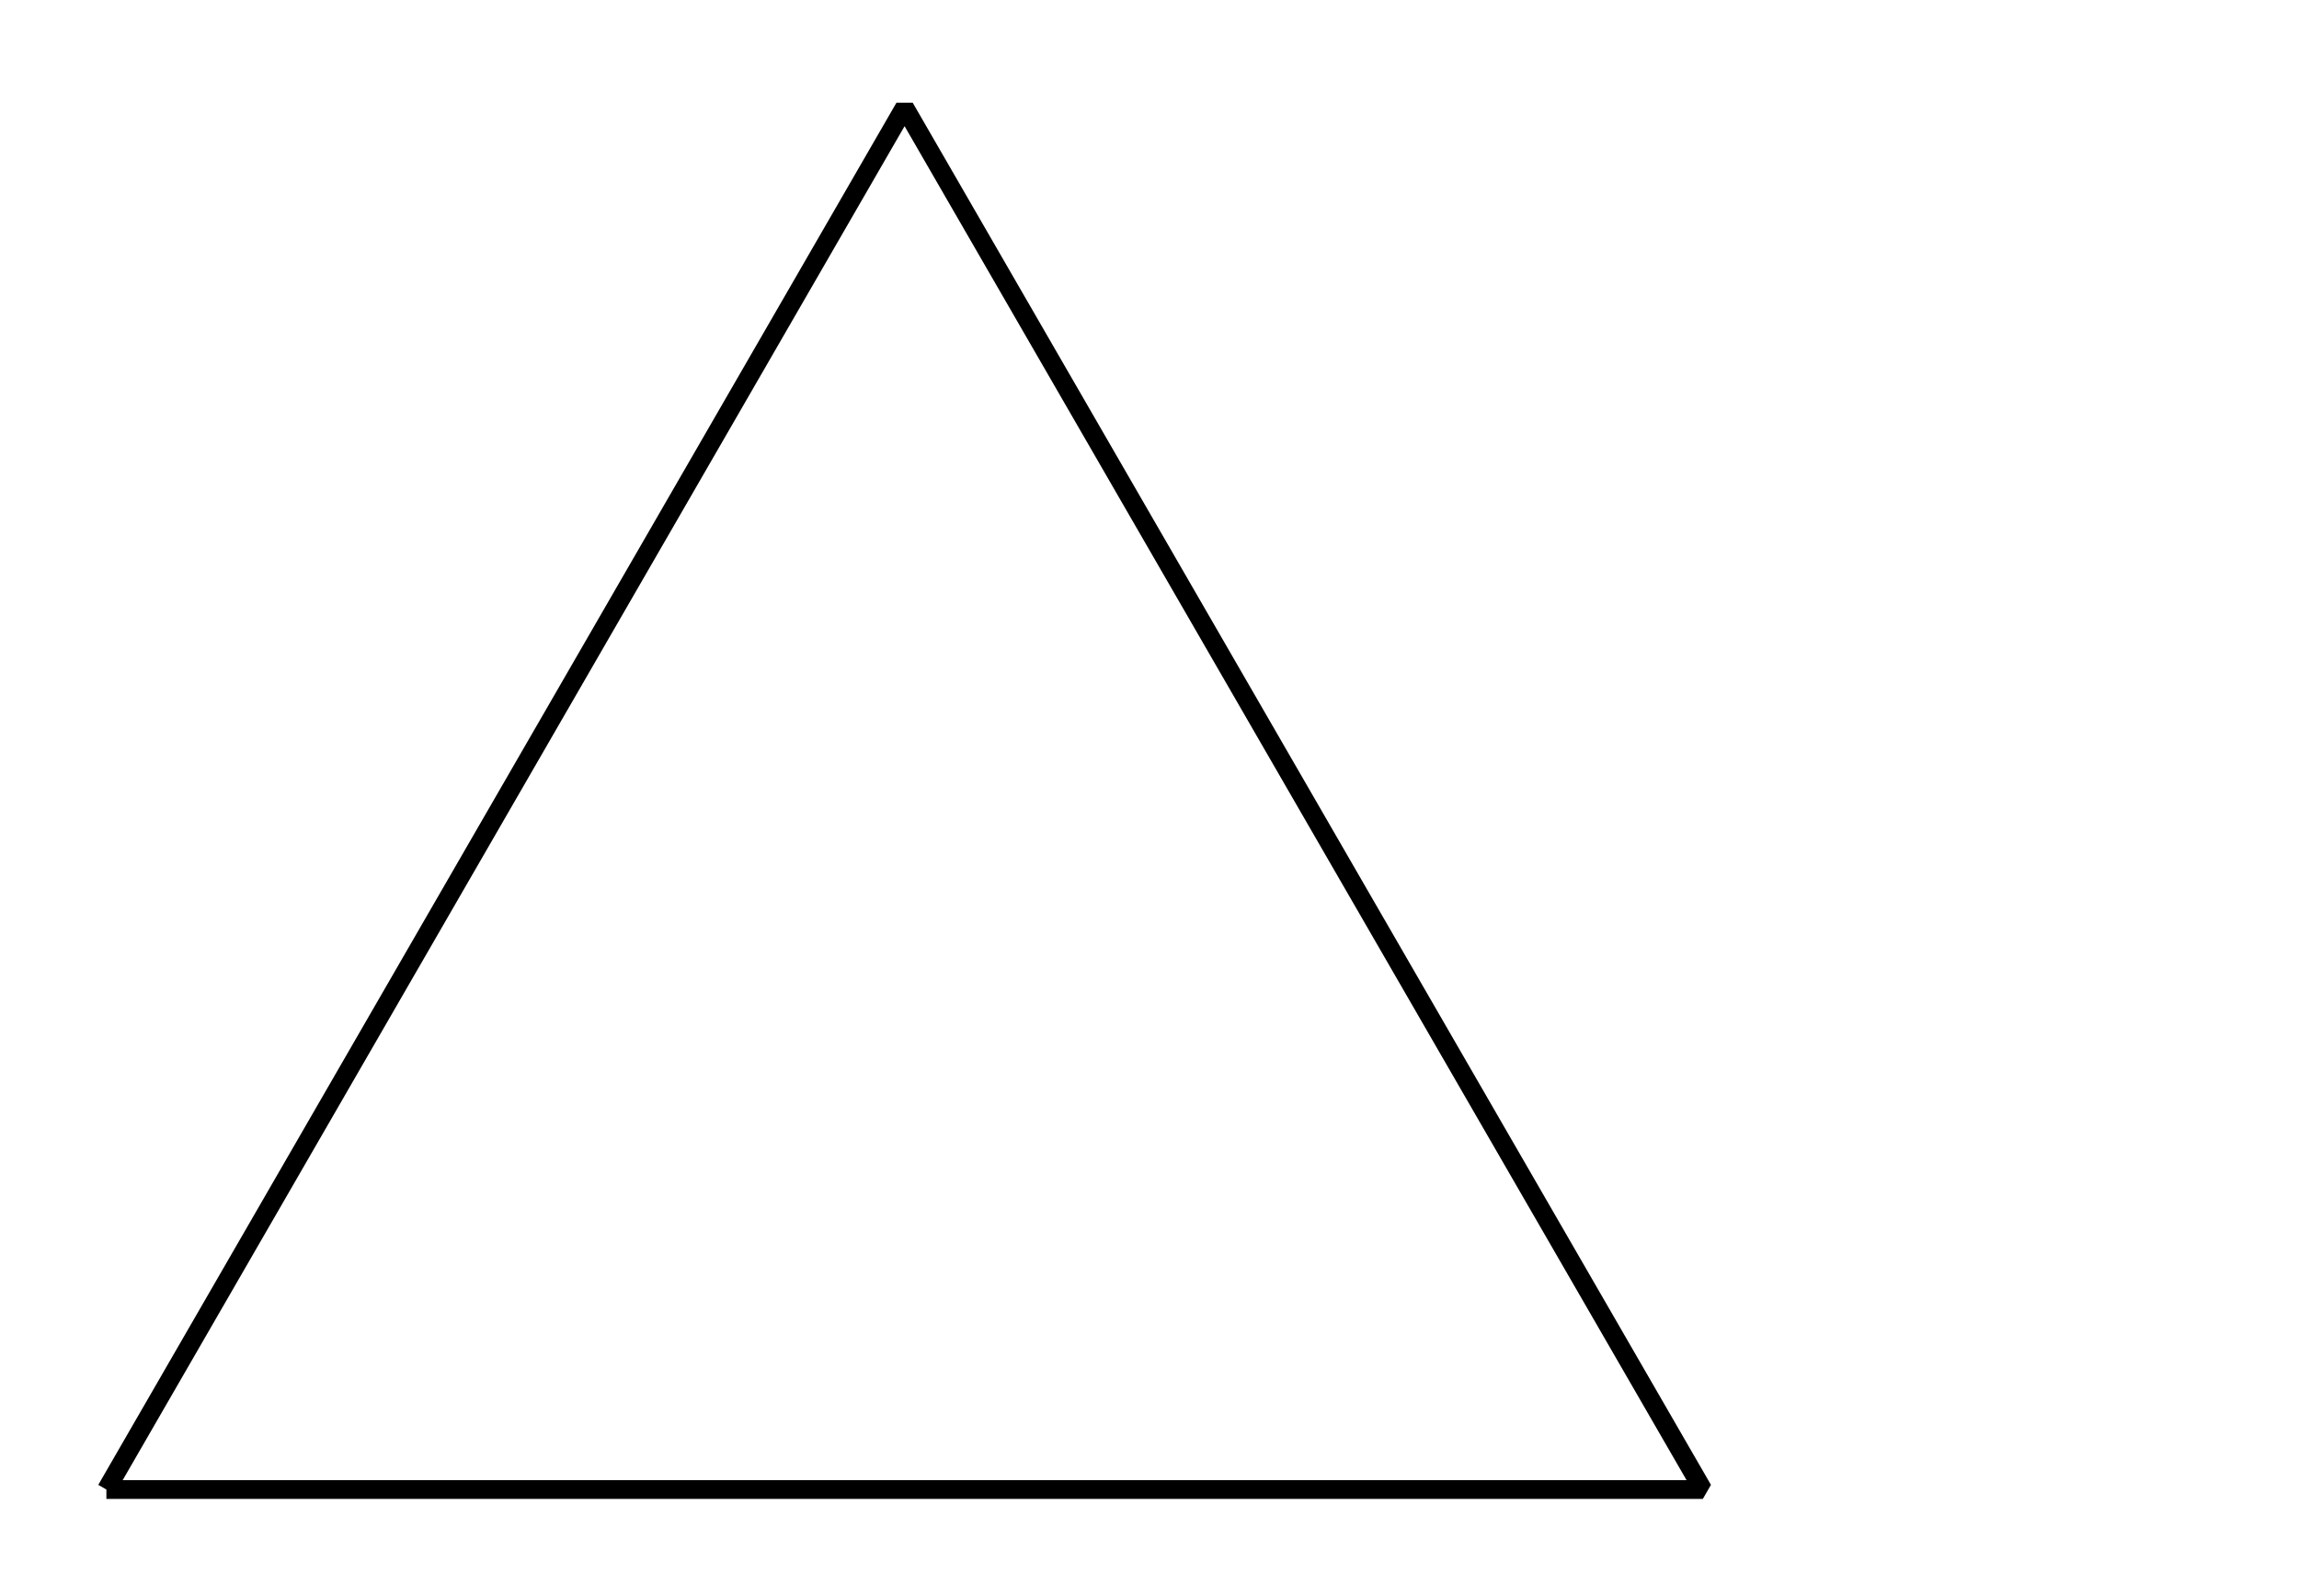 <?xml version='1.0' encoding='UTF-8'?>
<!-- This file was generated by dvisvgm 2.1.3 -->
<svg height='85.039pt' version='1.1' viewBox='-72 -72 122.47 85.039' width='122.47pt' xmlns='http://www.w3.org/2000/svg' xmlns:xlink='http://www.w3.org/1999/xlink'>
<defs>
<clipPath id='clip1'>
<path d='M-72 13.039V-72H50.472V13.039ZM50.472 -72'/>
</clipPath>
</defs>
<g id='page1'>
<path clip-path='url(#clip1)' d='M-66.332 7.371L-23.812 -66.277L18.711 7.371H-66.332' fill='none' stroke='#000000' stroke-linejoin='bevel' stroke-miterlimit='10.037' stroke-width='1'/>
</g>
</svg>